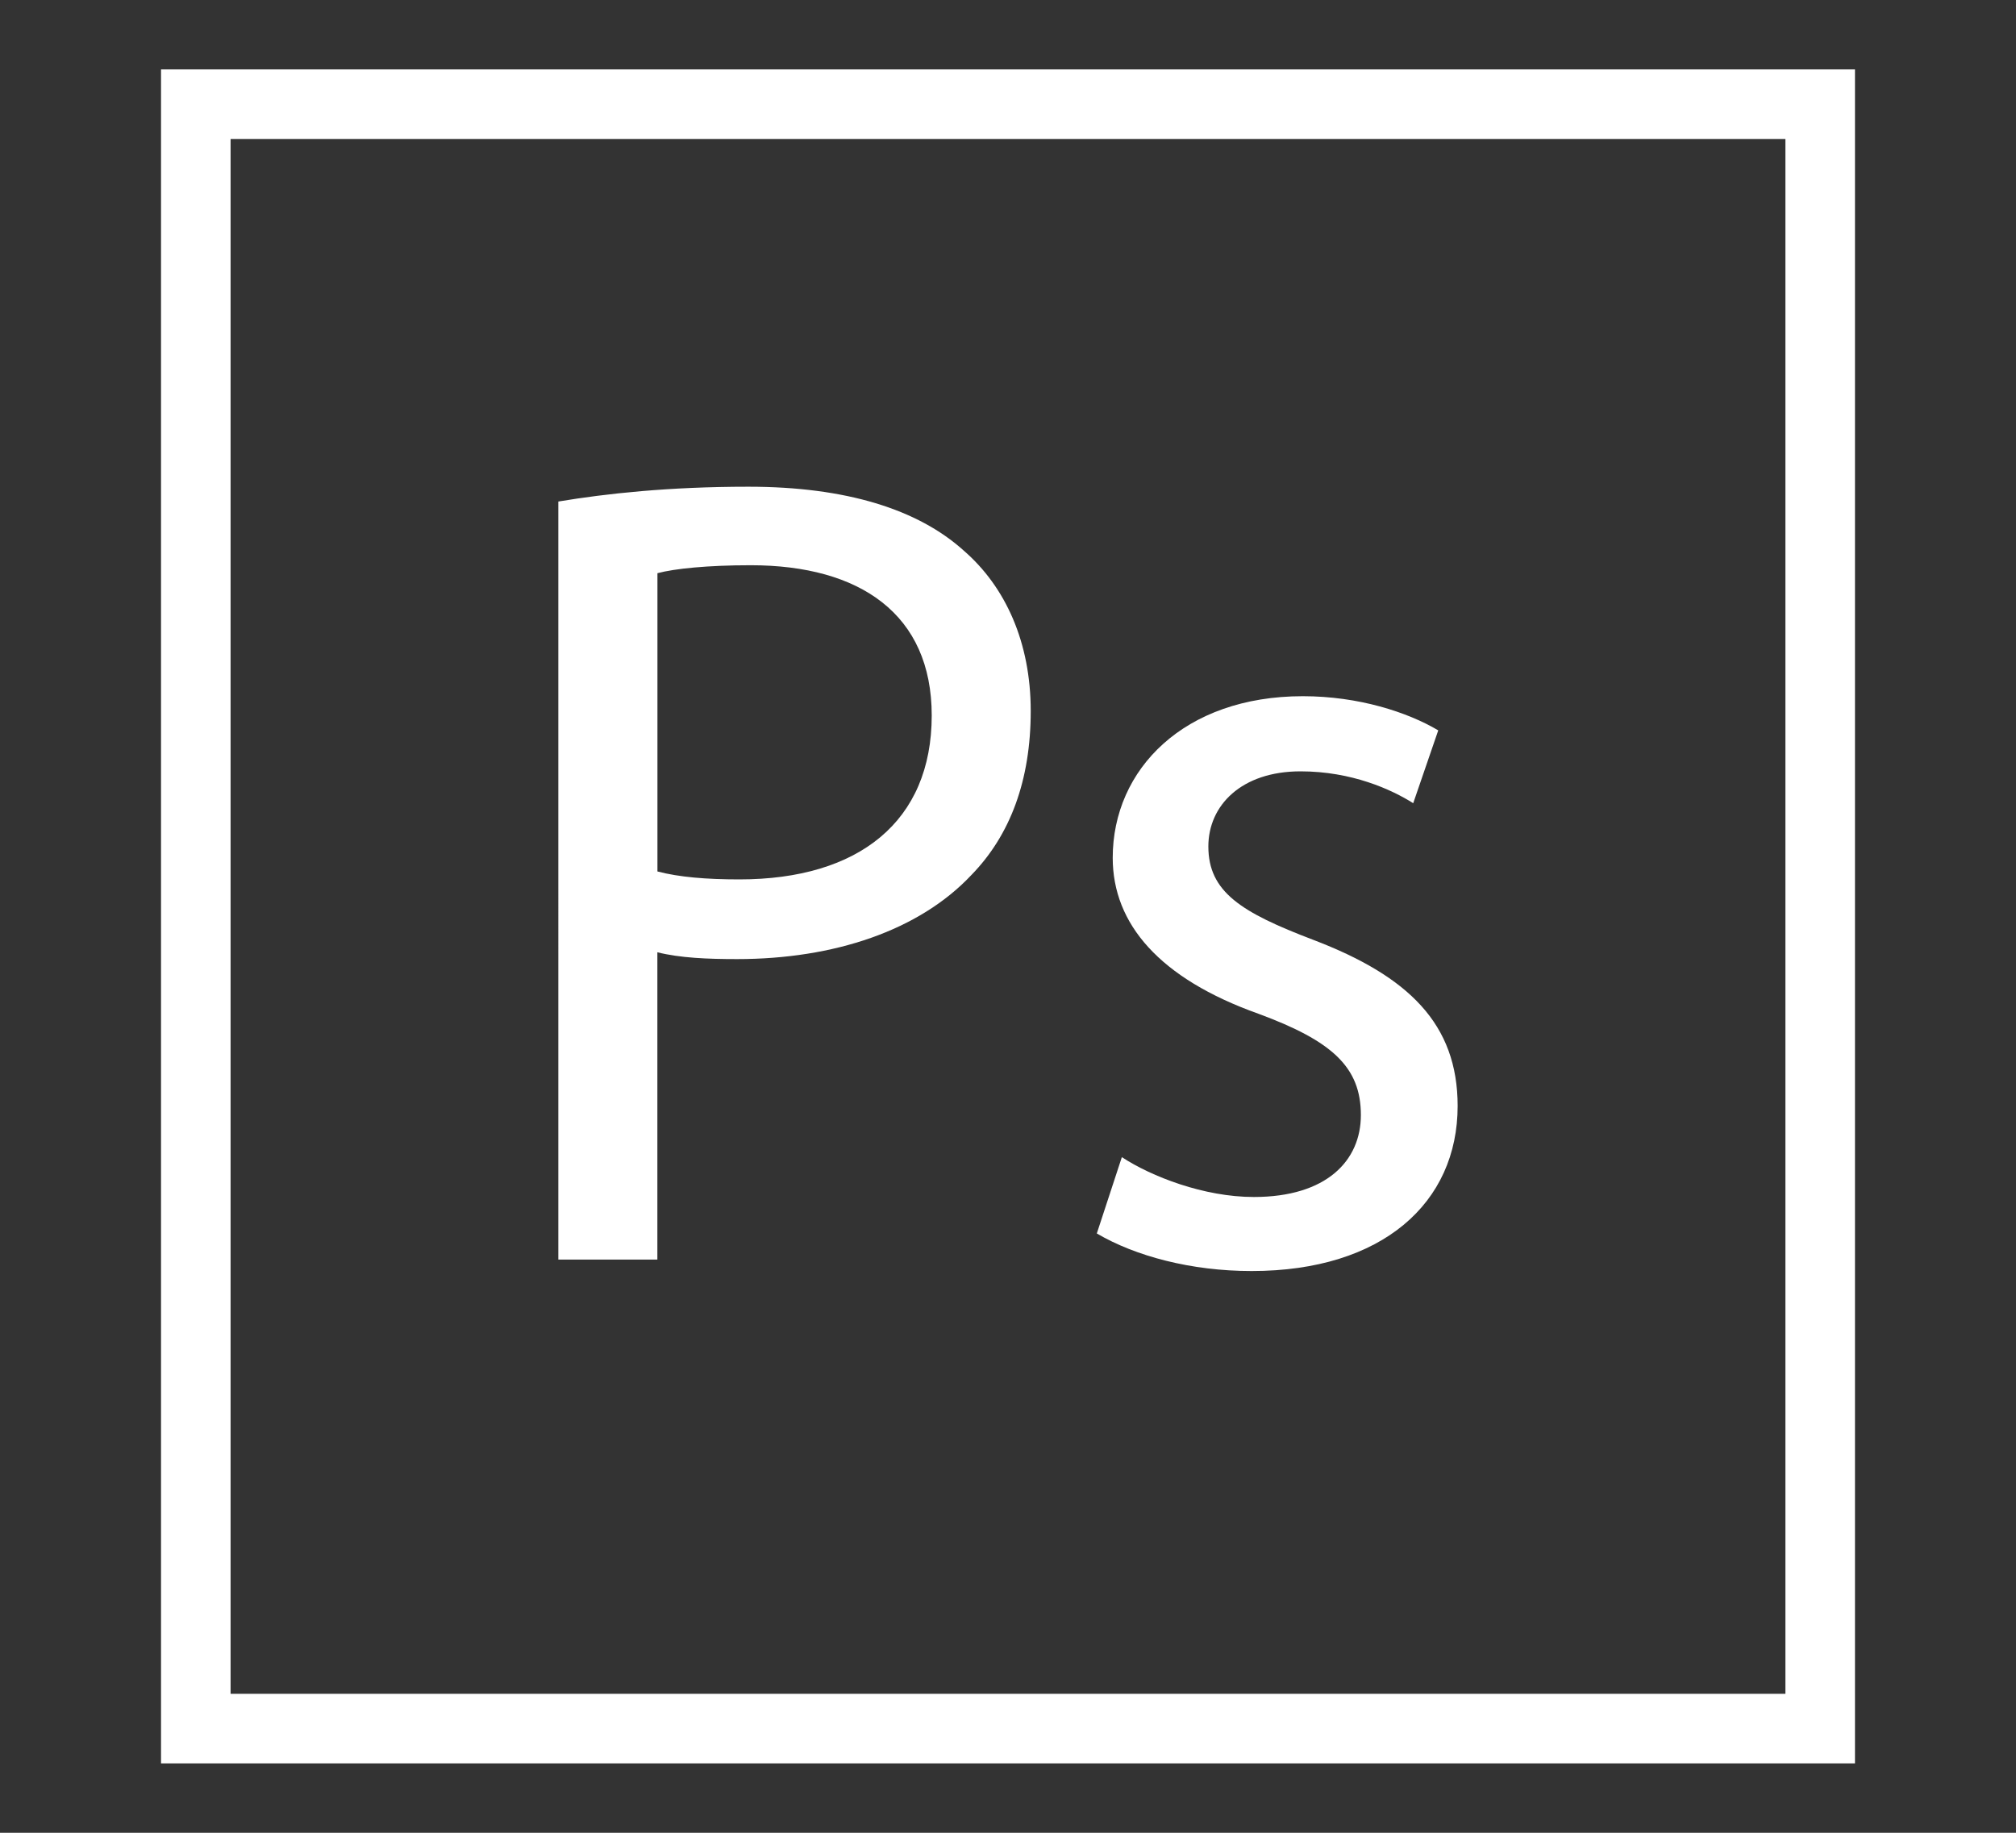 <?xml version="1.0" encoding="utf-8"?>
<!-- Generator: Adobe Illustrator 23.0.5, SVG Export Plug-In . SVG Version: 6.00 Build 0)  -->
<svg version="1.1" id="Layer_1" xmlns="http://www.w3.org/2000/svg" xmlns:xlink="http://www.w3.org/1999/xlink" x="0px" y="0px"
	 viewBox="0 0 55 50" enable-background="new 0 0 55 50" xml:space="preserve">
<rect x="0" y="0" width="55" height="50" fill="#333333" stroke="none"/>
<g>
	<g>
		<path fill="#FFFFFF" d="M15.233,13.682c1.304-0.217,3.012-0.404,5.186-0.404c2.67,0,4.627,0.621,5.869,1.739
			c1.149,0.994,1.832,2.515,1.832,4.379c0,1.894-0.559,3.385-1.615,4.471c-1.428,1.521-3.757,2.298-6.397,2.298
			c-0.807,0-1.553-0.031-2.174-0.186v8.384h-2.702V13.682z M17.935,23.774c0.59,0.155,1.335,0.217,2.236,0.217
			c3.261,0,5.248-1.584,5.248-4.472c0-2.764-1.956-4.099-4.937-4.099c-1.18,0-2.08,0.093-2.546,0.217V23.774z"/>
		<path fill="#FFFFFF" d="M30.606,31.568c0.807,0.528,2.236,1.087,3.602,1.087c1.987,0,2.919-0.994,2.919-2.235
			c0-1.304-0.776-2.019-2.795-2.764c-2.702-0.963-3.975-2.453-3.975-4.254c0-2.422,1.956-4.409,5.186-4.409
			c1.522,0,2.857,0.435,3.695,0.932l-0.683,1.987c-0.59-0.373-1.677-0.869-3.074-0.869c-1.615,0-2.515,0.931-2.515,2.049
			c0,1.242,0.9,1.801,2.857,2.546c2.608,0.994,3.944,2.298,3.944,4.534c0,2.639-2.049,4.503-5.621,4.503
			c-1.646,0-3.167-0.404-4.223-1.025L30.606,31.568z"/>
	</g>
	<g>
		<path fill="#FFFFFF" d="M48.709,3.791v42.418H6.291V3.791H48.709 M50.607,1.893h-1.898H6.291H4.393v1.898v42.418v1.898h1.898
			h42.418h1.898v-1.898V3.791V1.893L50.607,1.893z"/>
	</g>
</g>
</svg>
